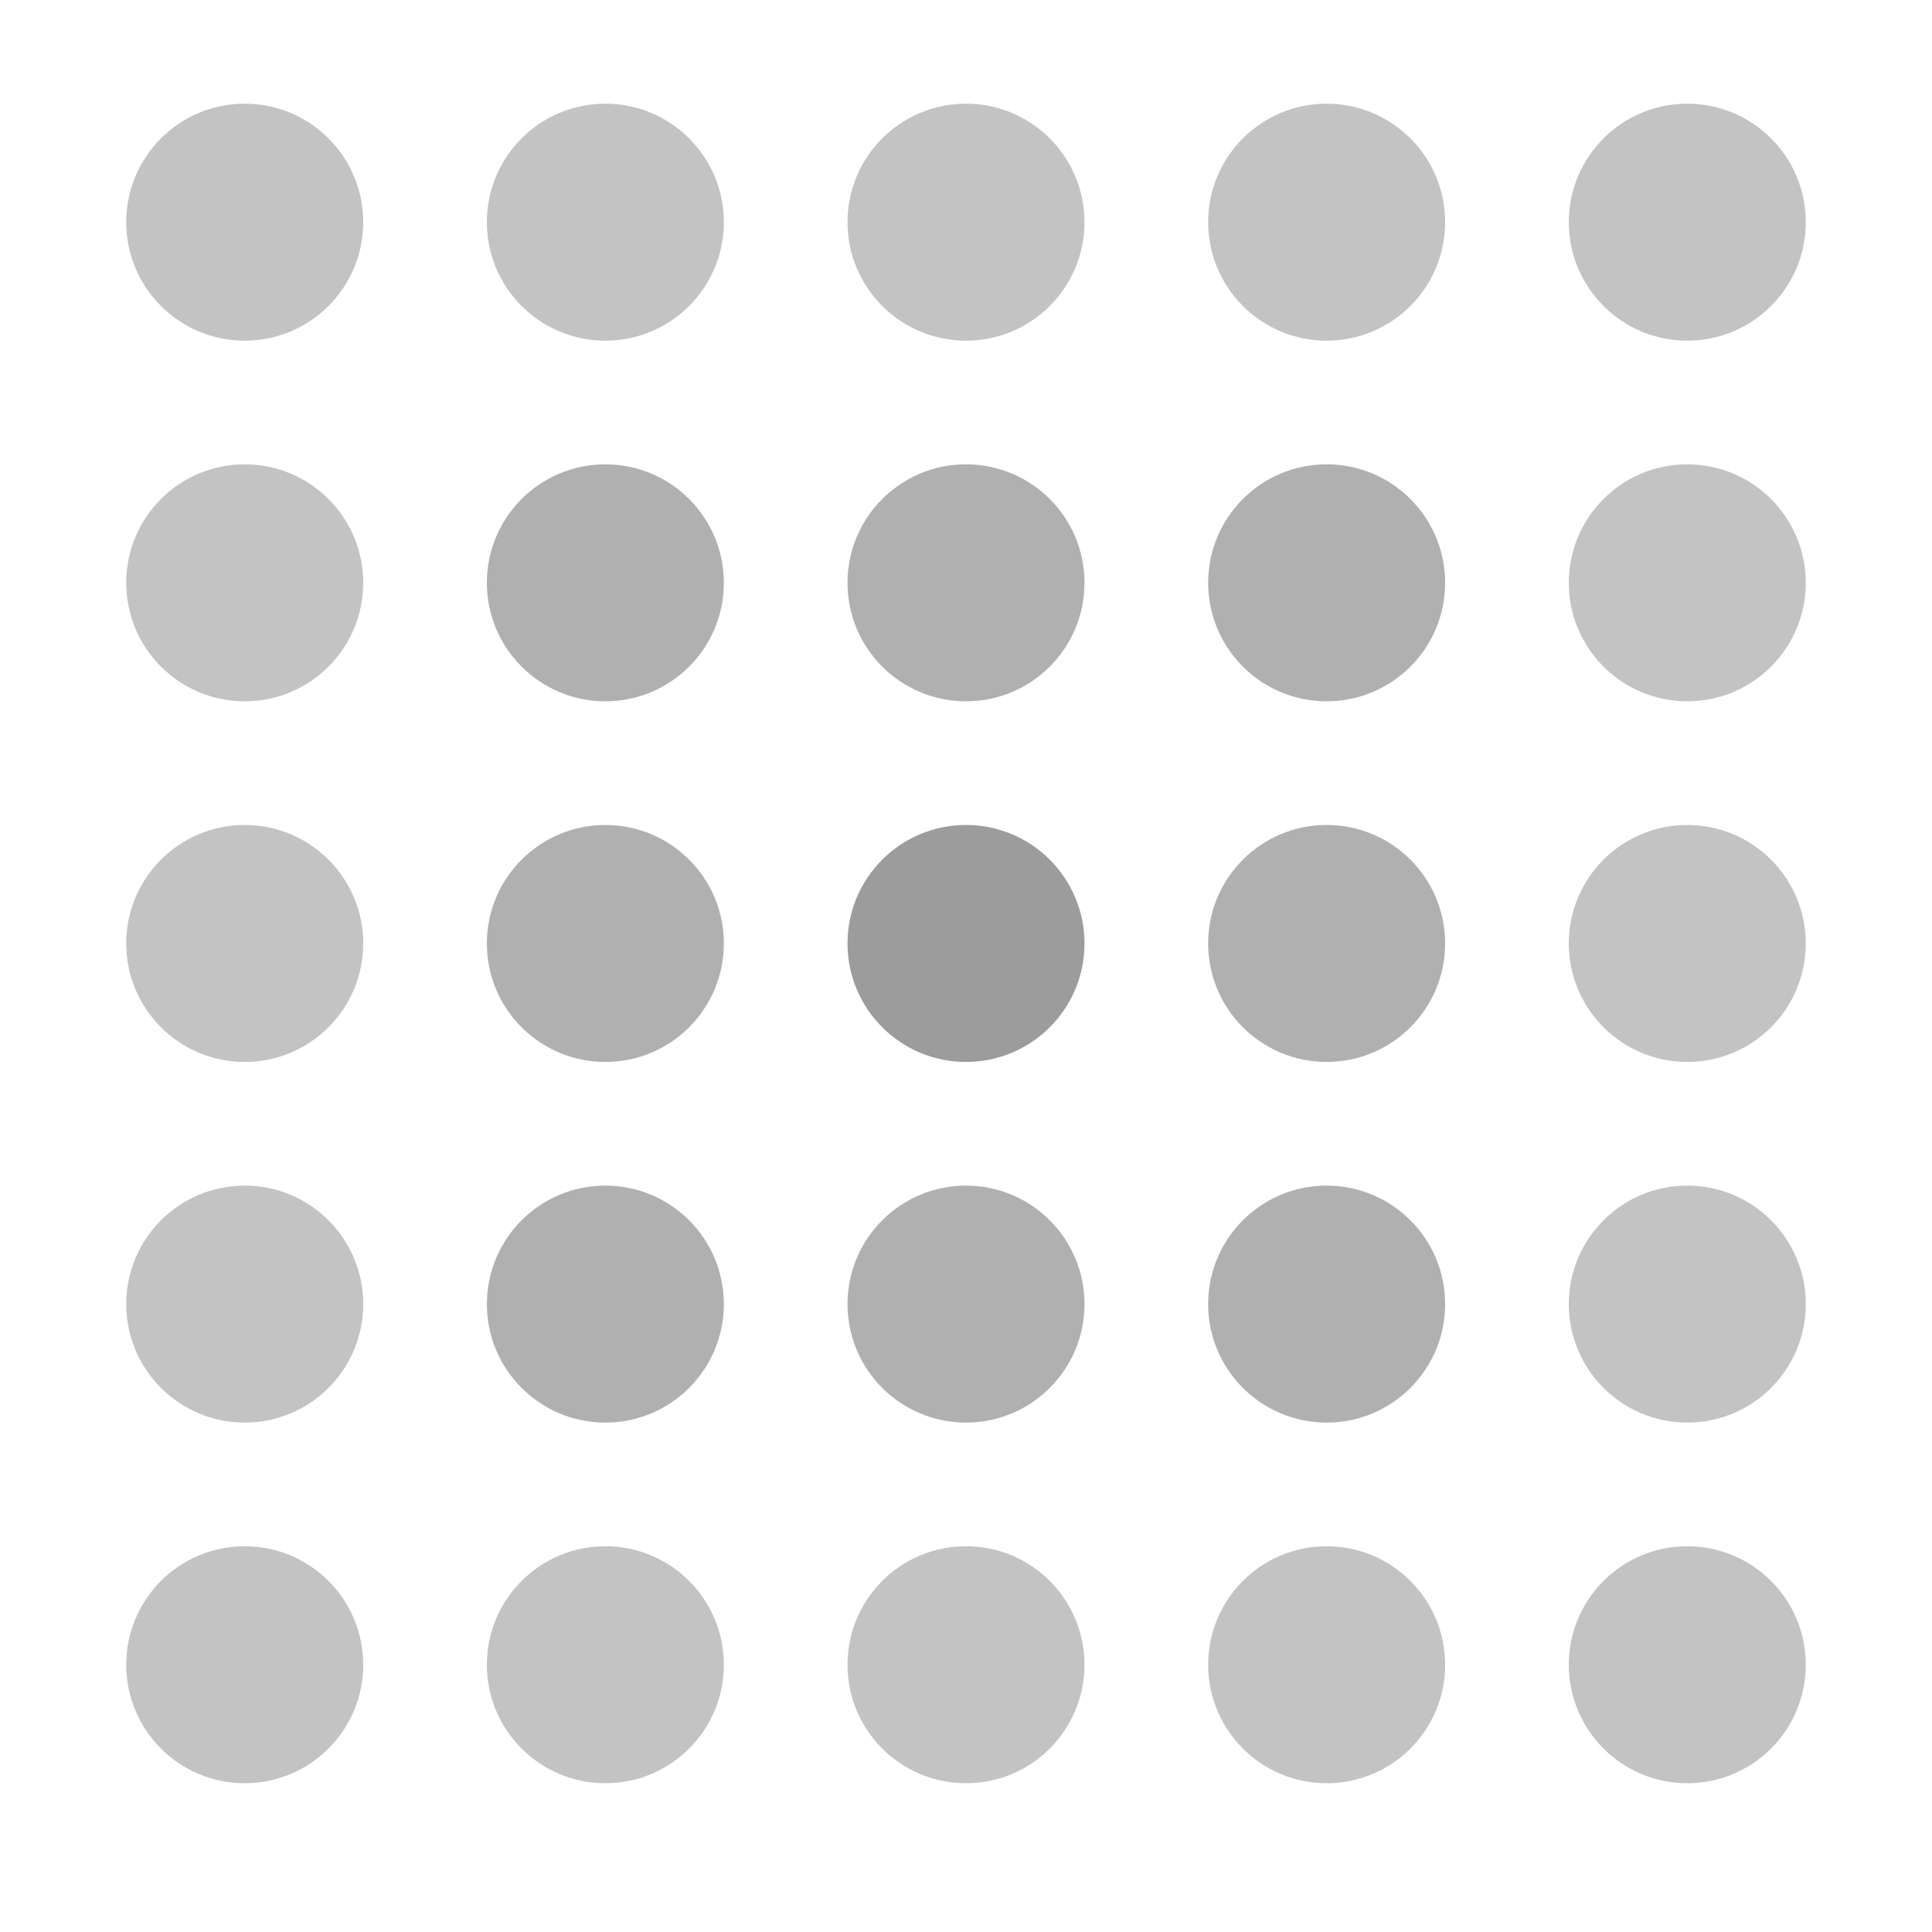 <?xml version="1.0" encoding="utf-8"?>
<!-- Generator: Adobe Illustrator 22.1.0, SVG Export Plug-In . SVG Version: 6.00 Build 0)  -->
<svg version="1.1" id="Livello_1" xmlns="http://www.w3.org/2000/svg" xmlns:xlink="http://www.w3.org/1999/xlink" x="0px" y="0px"
	 viewBox="0 0 300 300" style="enable-background:new 0 0 300 300;" xml:space="preserve">
<style type="text/css">
	.st0{opacity:0.6;fill:#9C9C9D;}
	.st1{opacity:0.8;fill:#9C9C9D;}
	.st2{fill:#9C9C9D;}
</style>
<circle class="st0" cx="38" cy="34.5" r="18.4"/>
<circle class="st0" cx="94" cy="34.5" r="18.4"/>
<circle class="st0" cx="150" cy="34.5" r="18.4"/>
<circle class="st0" cx="206" cy="34.5" r="18.4"/>
<circle class="st0" cx="262" cy="34.5" r="18.4"/>
<circle class="st0" cx="38" cy="90.5" r="18.4"/>
<circle class="st1" cx="94" cy="90.5" r="18.4"/>
<circle class="st1" cx="150" cy="90.5" r="18.4"/>
<circle class="st1" cx="206" cy="90.5" r="18.4"/>
<circle class="st0" cx="262" cy="90.5" r="18.4"/>
<circle class="st0" cx="38" cy="146.5" r="18.4"/>
<circle class="st1" cx="94" cy="146.5" r="18.4"/>
<circle class="st2" cx="150" cy="146.5" r="18.4"/>
<circle class="st1" cx="206" cy="146.5" r="18.4"/>
<circle class="st0" cx="262" cy="146.5" r="18.4"/>
<circle class="st0" cx="38" cy="202.5" r="18.4"/>
<circle class="st1" cx="94" cy="202.5" r="18.4"/>
<circle class="st1" cx="150" cy="202.5" r="18.4"/>
<circle class="st1" cx="206" cy="202.5" r="18.4"/>
<circle class="st0" cx="262" cy="202.5" r="18.4"/>
<circle class="st0" cx="38" cy="258.5" r="18.4"/>
<circle class="st0" cx="94" cy="258.5" r="18.4"/>
<circle class="st0" cx="150" cy="258.5" r="18.4"/>
<circle class="st0" cx="206" cy="258.5" r="18.4"/>
<circle class="st0" cx="262" cy="258.5" r="18.4"/>
</svg>
